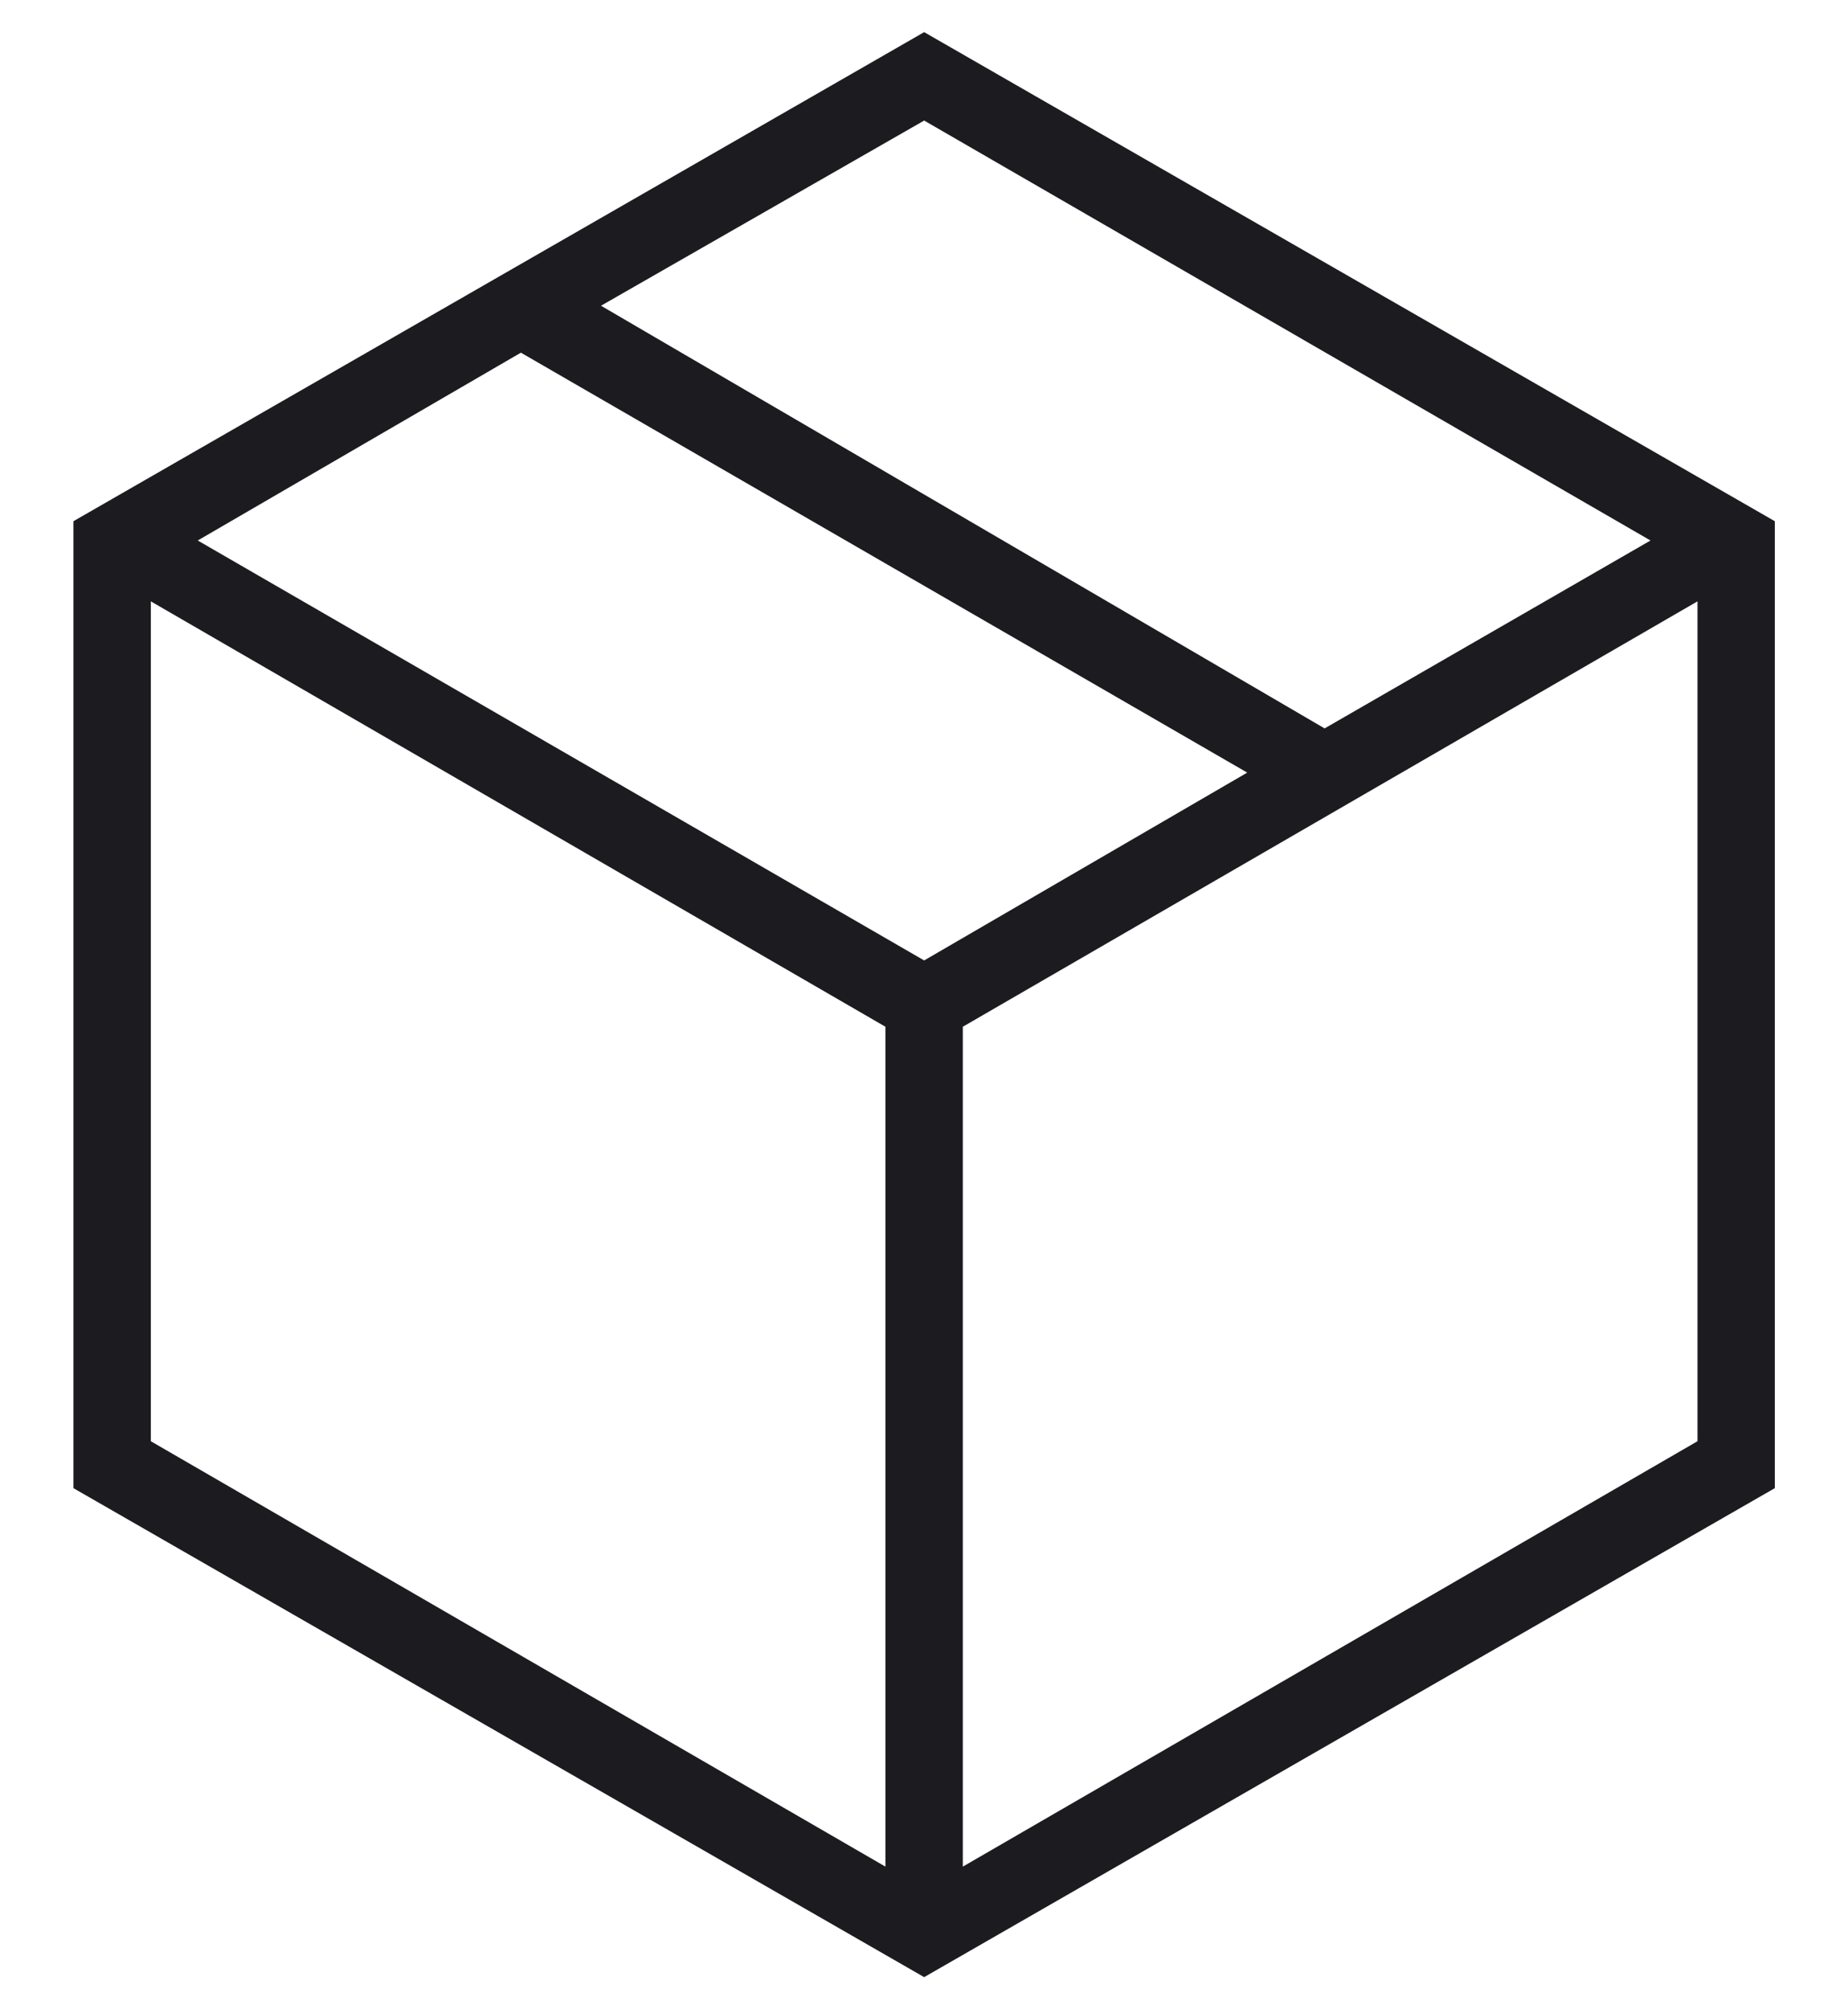 <svg xmlns="http://www.w3.org/2000/svg" fill="none" viewBox="0 0 23 25" height="25" width="23">
<path fill="#1C1B1F" d="M11.02 23.225V12.775L1.877 7.482V17.932L11.02 23.225ZM11.983 23.225L21.127 17.932V7.482L11.983 12.775V23.225ZM11.502 24.6L0.914 18.516V6.485L11.502 0.4L22.089 6.485V18.516L11.502 24.6ZM16.486 9.063L20.542 6.725L11.502 1.5L7.48 3.804L16.486 9.063ZM11.502 11.95L15.523 9.613L6.483 4.388L2.461 6.725L11.502 11.95Z"></path>
</svg>
